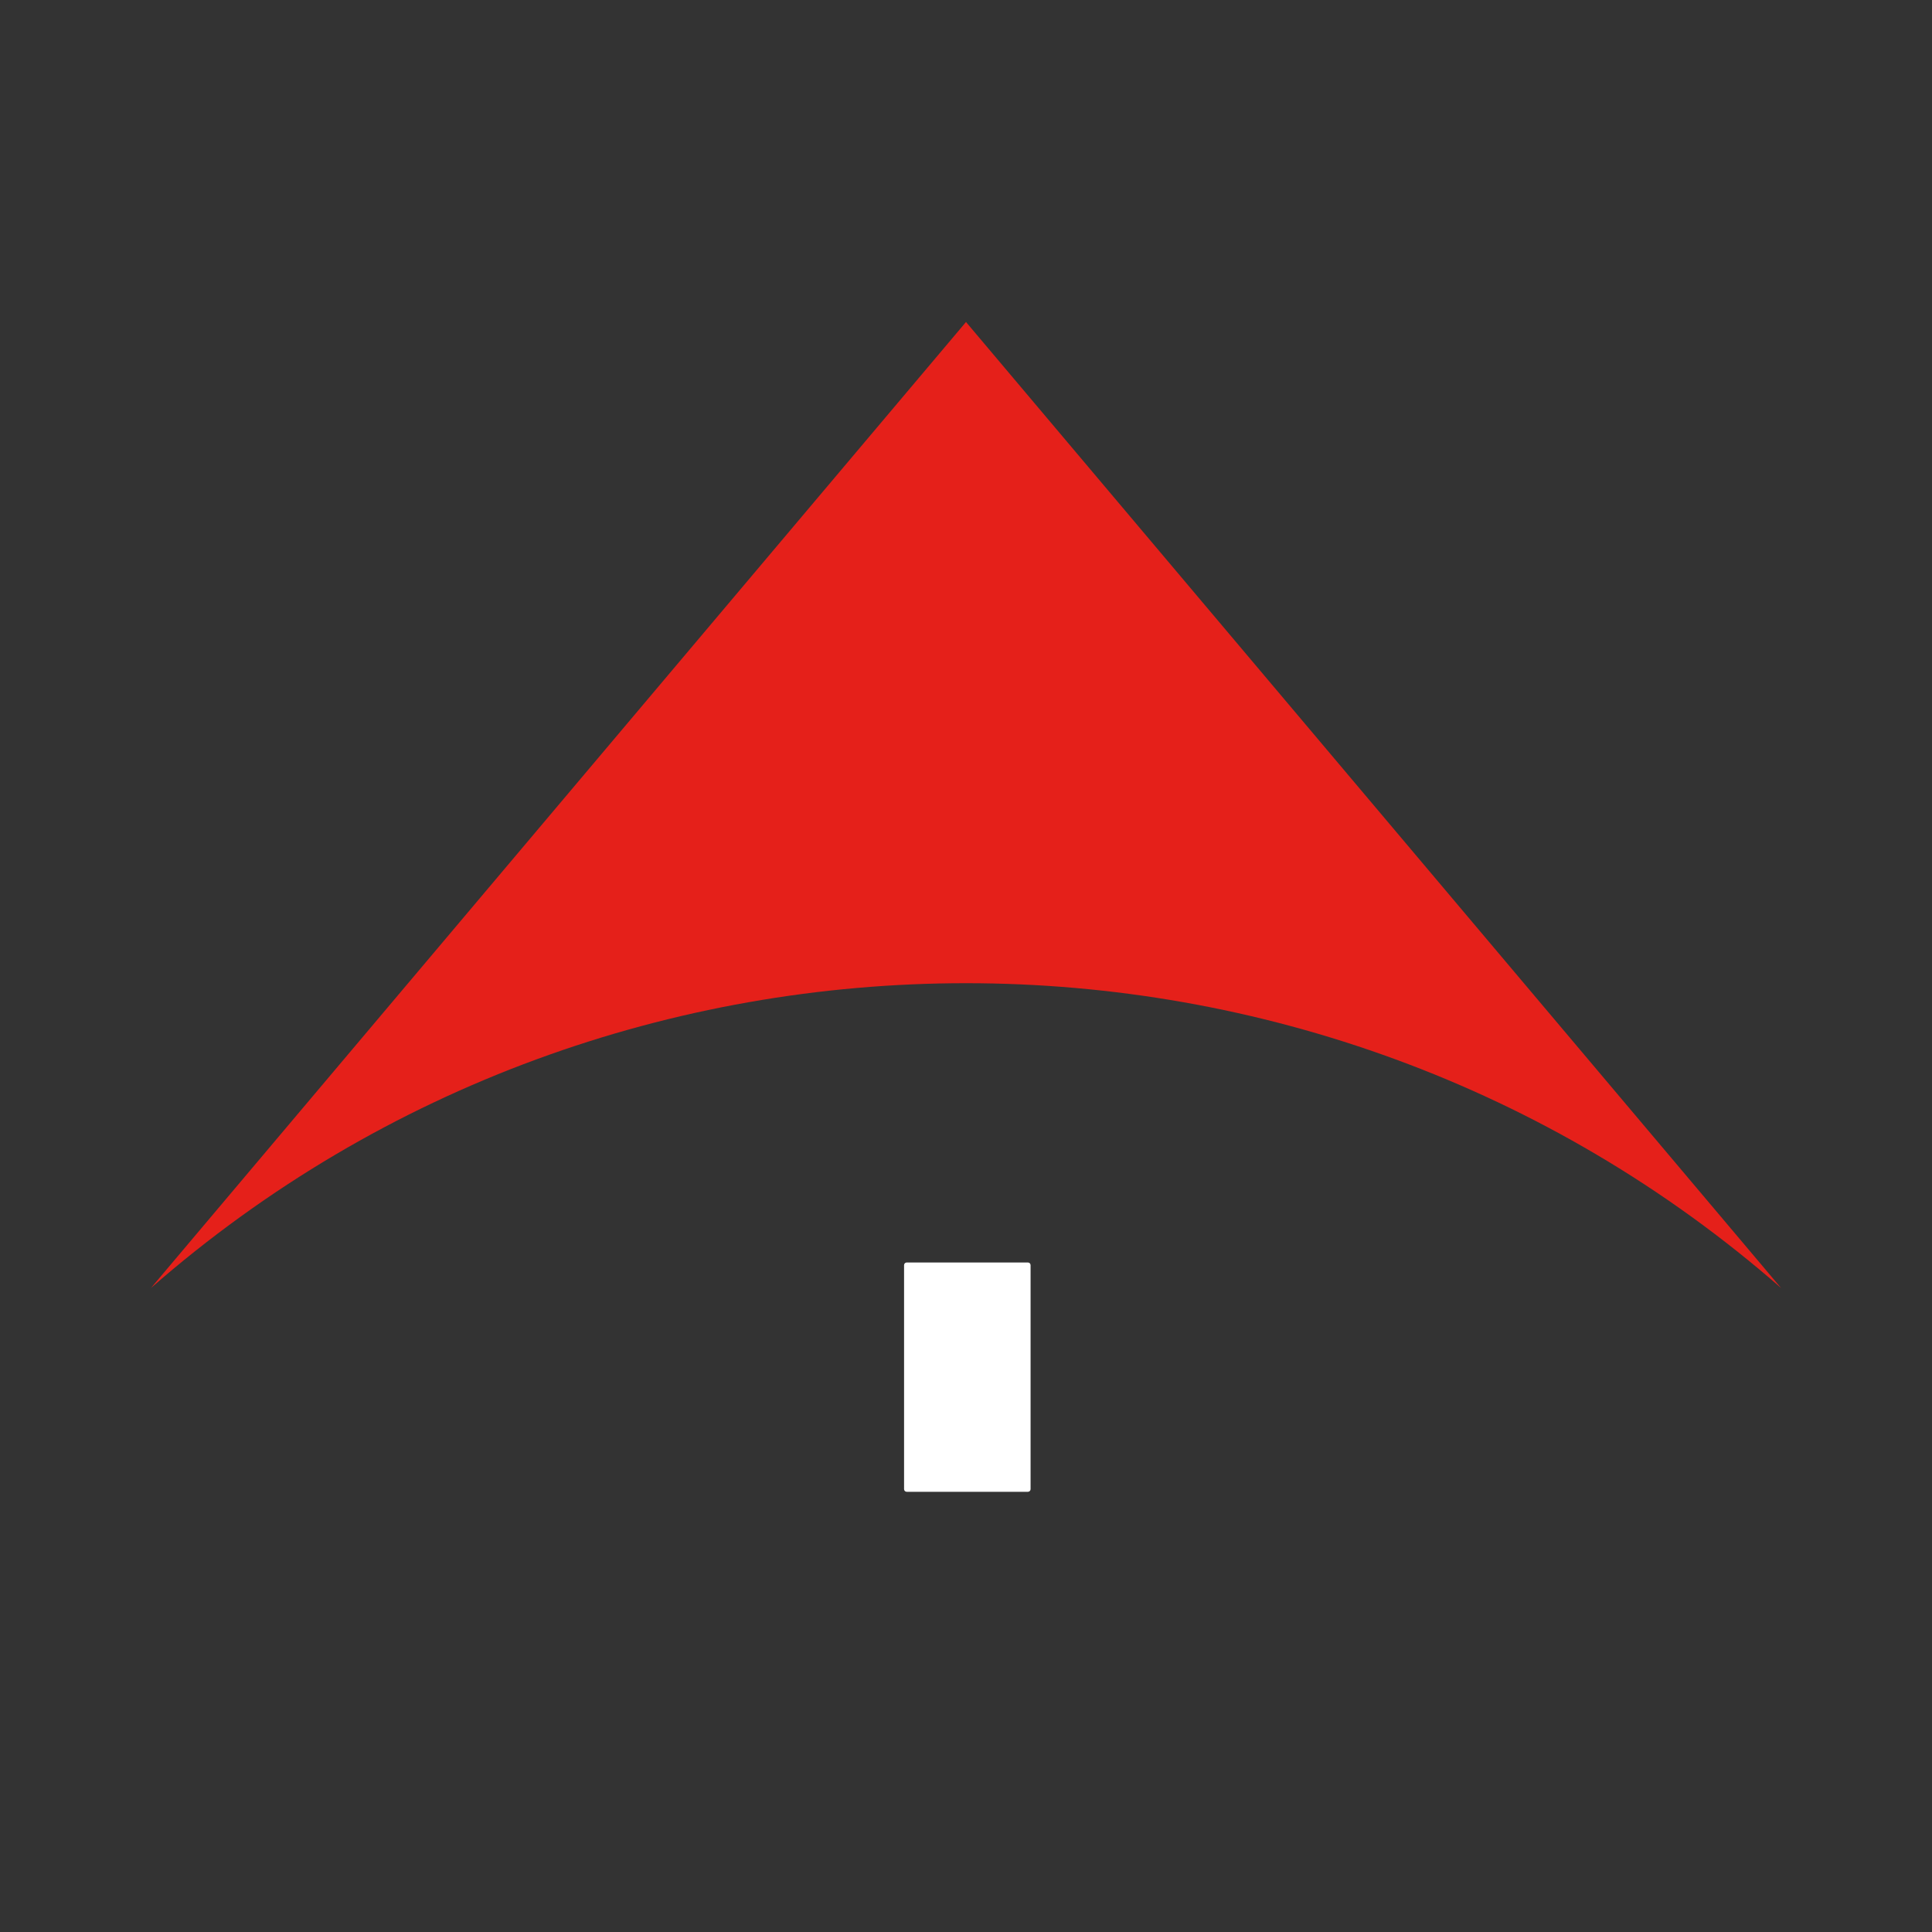 <svg width="54" height="54" viewBox="0 0 54 54" fill="none" xmlns="http://www.w3.org/2000/svg">
<rect x="0" y="0" width="54" height="54" fill="#333333" stroke="none"/>
<path d="M28.731 35.287H25.342C25.302 35.287 25.269 35.32 25.269 35.361V41.623C25.269 41.663 25.302 41.696 25.342 41.696H28.731C28.772 41.696 28.805 41.663 28.805 41.623V35.361C28.805 35.32 28.772 35.287 28.731 35.287Z" fill="white"/>
<path d="M27 9L4.219 36C17.209 24.641 36.791 24.641 49.781 36L27 9Z" fill="#E5201A"/>
</svg>
